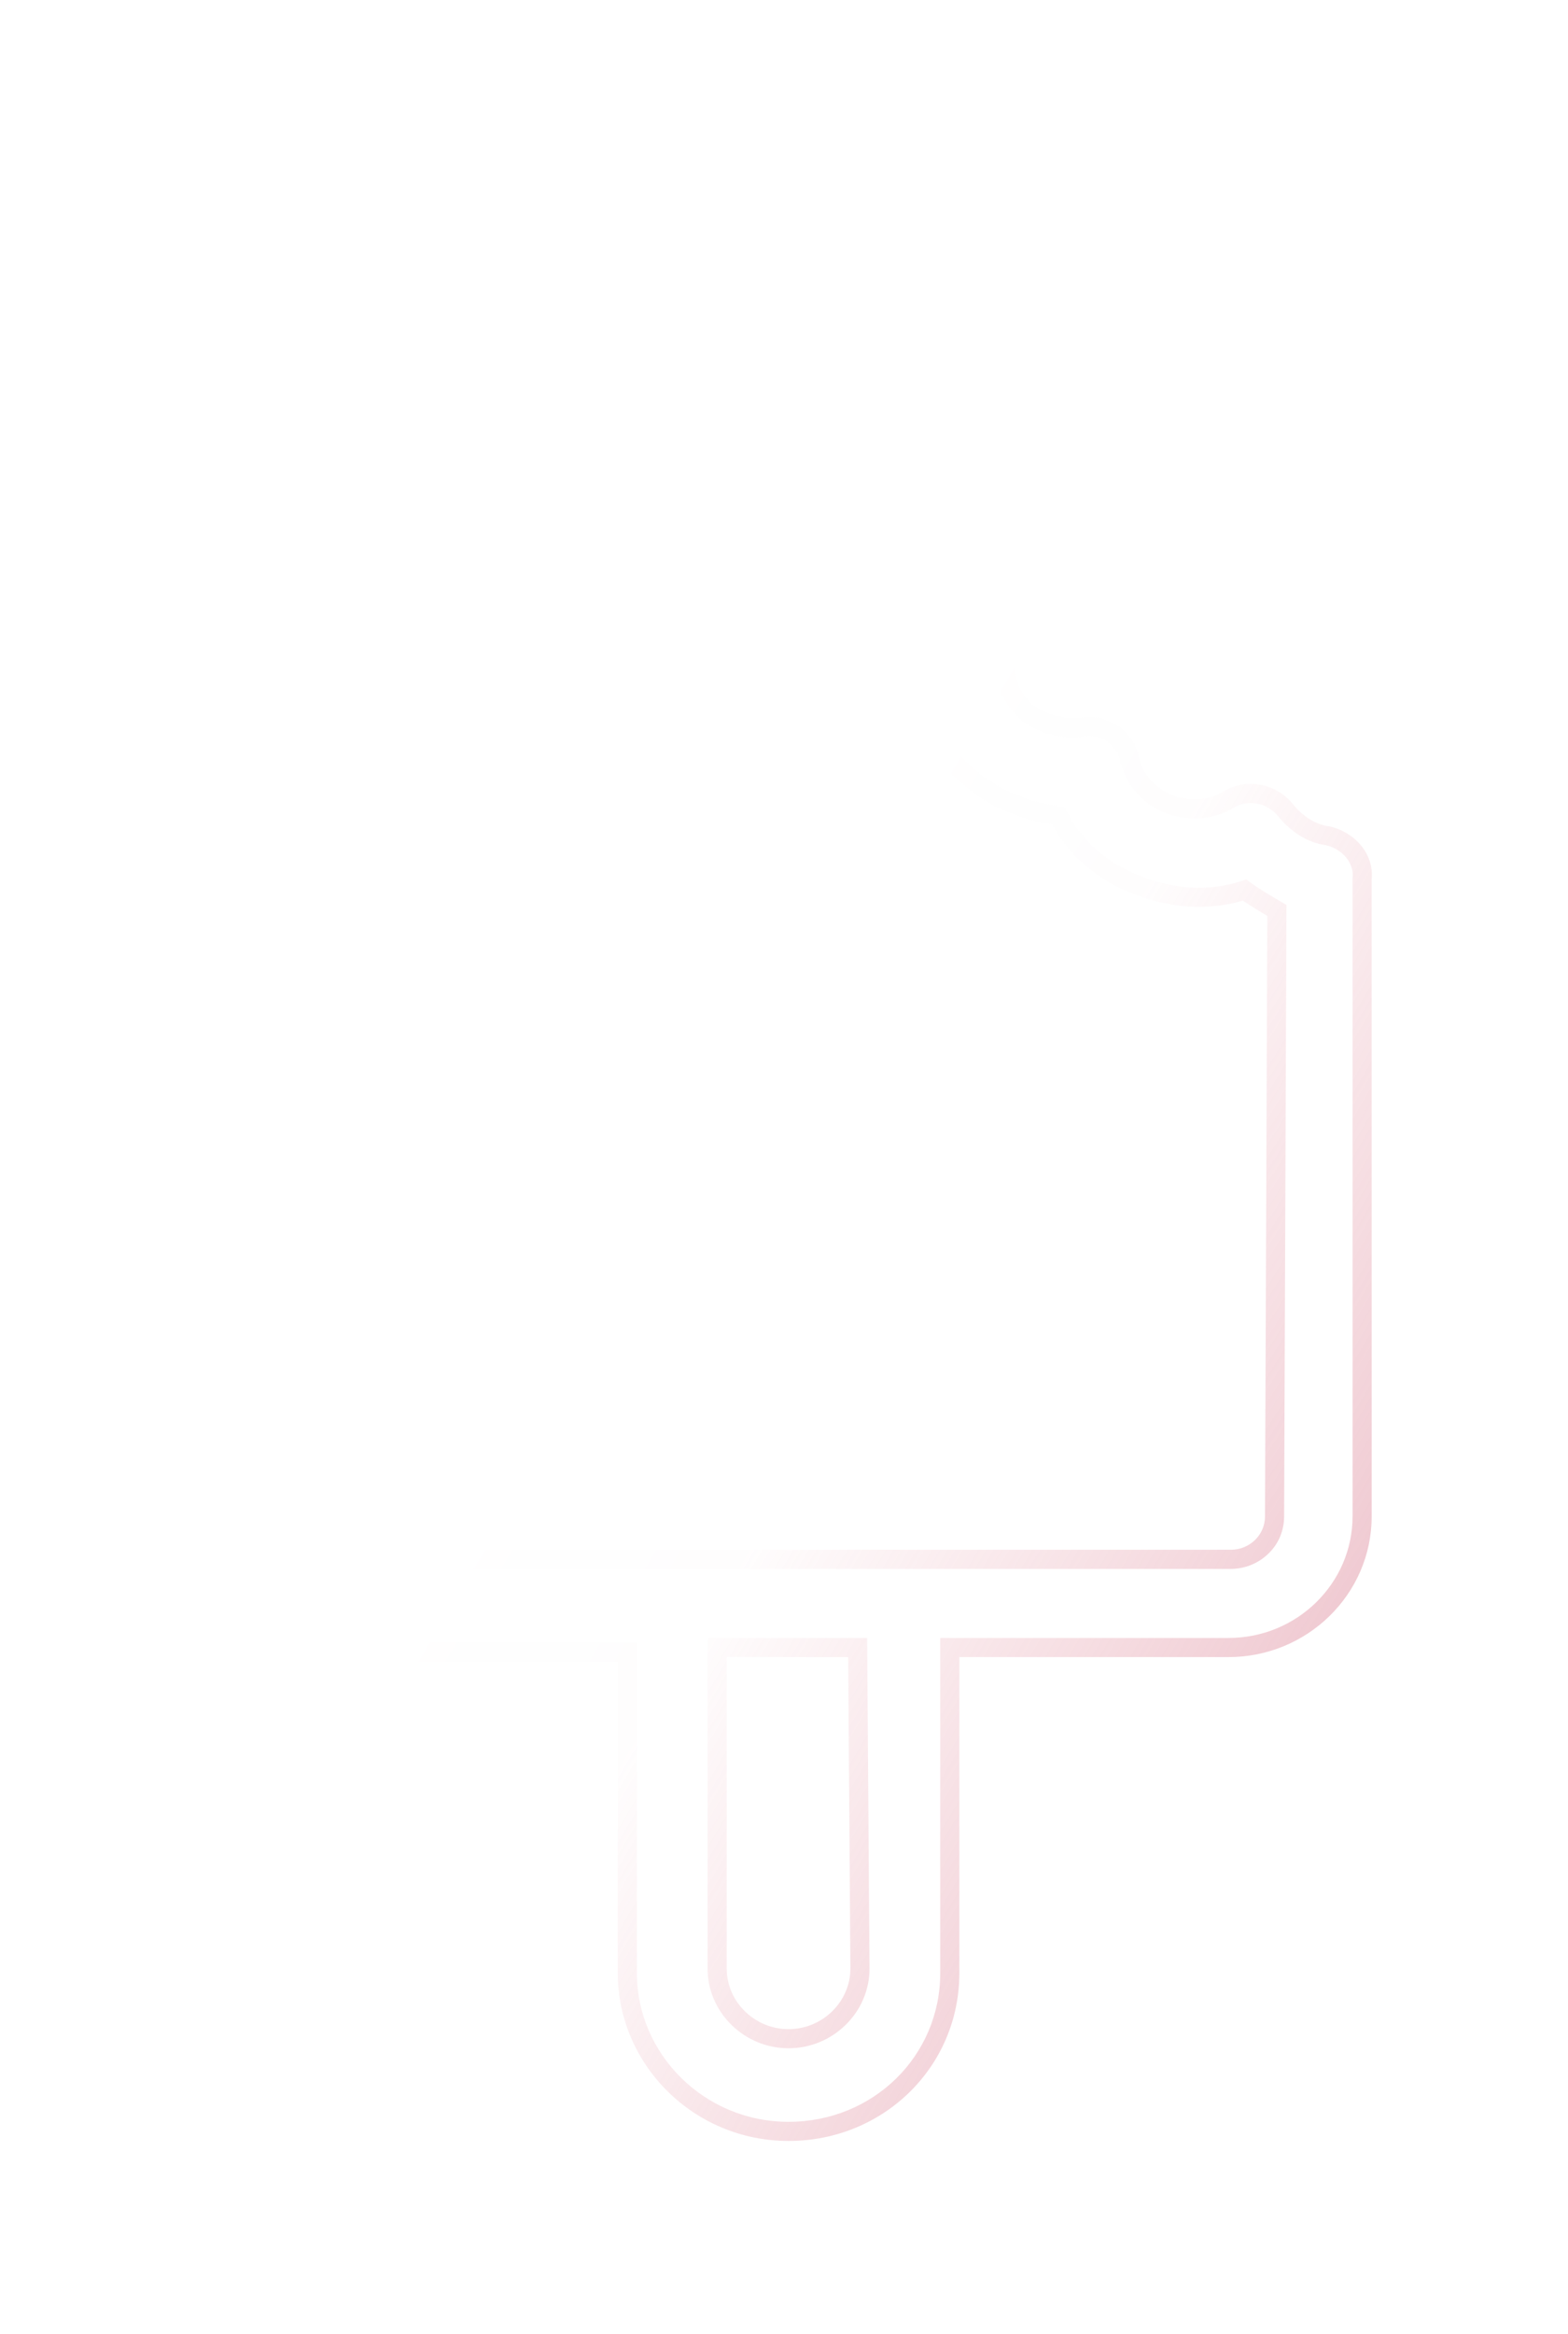 <svg width="82" height="122" viewBox="0 0 82 122" fill="none" xmlns="http://www.w3.org/2000/svg">
<g filter="url(#filter0_bd_1362_2516)">
<path fill-rule="evenodd" clip-rule="evenodd" d="M66.654 74.273C66.654 75.575 65.572 76.519 64.367 76.519L18.231 76.519C16.906 76.519 15.942 75.455 15.942 74.273L15.942 35.739C15.942 22.027 27.265 10.798 41.358 10.798C42.082 10.798 42.804 10.798 43.528 10.916C42.563 12.335 41.961 13.871 41.961 15.645C41.961 17.536 42.685 19.427 43.889 20.846C43.287 22.619 43.406 24.628 44.13 26.401C44.852 28.174 46.177 29.593 47.863 30.42C48.105 32.311 48.827 33.966 50.272 35.266C51.597 36.566 53.404 37.394 55.333 37.63C56.176 39.285 57.62 40.585 59.549 41.295C61.355 42.004 63.282 42.122 65.088 41.531C65.572 41.886 66.174 42.24 66.776 42.595L66.654 74.273ZM44.972 97.914C44.972 99.923 43.287 101.579 41.238 101.579C39.19 101.579 37.504 99.923 37.504 97.914V81.129L44.852 81.129L44.972 97.914ZM67.257 37.394C66.534 36.448 65.21 36.212 64.245 36.803C63.282 37.394 62.077 37.394 61.113 37.039C60.029 36.566 59.306 35.739 59.066 34.675C58.825 33.493 57.62 32.784 56.537 33.02C55.452 33.138 54.247 32.784 53.526 32.075C52.802 31.365 52.44 30.302 52.562 29.119C52.681 27.937 51.96 26.874 50.874 26.637C49.79 26.401 48.948 25.573 48.465 24.628C47.983 23.564 48.105 22.5 48.707 21.555C49.31 20.609 49.068 19.309 48.105 18.599C47.142 17.89 46.658 16.945 46.658 15.762C46.658 14.699 47.142 13.635 47.983 13.044C48.948 12.335 49.188 11.034 48.586 10.089C48.346 9.734 48.224 9.261 48.105 8.789C47.983 7.725 47.142 7.015 46.177 6.779C44.611 6.543 42.925 6.424 41.358 6.424C24.735 6.424 11.244 19.663 11.244 35.975L11.244 74.51C11.244 78.292 14.377 81.365 18.231 81.365L32.806 81.365L32.806 98.15C32.806 102.642 36.54 106.424 41.238 106.424C45.937 106.424 49.67 102.761 49.67 98.15V81.129L64.245 81.129C68.1 81.129 71.233 78.056 71.233 74.273L71.233 40.94C71.352 39.876 70.509 38.93 69.426 38.694C68.583 38.576 67.859 38.103 67.257 37.394Z" fill="white" fill-opacity="0.05" shape-rendering="crispEdges"/>
<path d="M66.654 74.273L66.154 74.272V74.273H66.654ZM64.367 76.519V77.019V76.519ZM18.231 76.519V76.019V76.519ZM15.942 74.273H15.442H15.942ZM15.942 35.739H16.442H15.942ZM43.528 10.916L43.941 11.198L44.382 10.549L43.608 10.423L43.528 10.916ZM43.889 20.846L44.363 21.006L44.454 20.738L44.27 20.522L43.889 20.846ZM44.13 26.401L44.593 26.213L44.593 26.212L44.13 26.401ZM47.863 30.42L48.359 30.357L48.325 30.09L48.083 29.971L47.863 30.42ZM50.272 35.266L50.622 34.909L50.615 34.902L50.607 34.895L50.272 35.266ZM55.333 37.63L55.778 37.403L55.657 37.166L55.394 37.134L55.333 37.63ZM59.549 41.295L59.731 40.829L59.721 40.825L59.549 41.295ZM65.088 41.531L65.384 41.128L65.177 40.976L64.933 41.056L65.088 41.531ZM66.776 42.595L67.276 42.597L67.277 42.31L67.03 42.164L66.776 42.595ZM44.972 97.914L45.472 97.914L45.472 97.91L44.972 97.914ZM37.504 81.129L37.504 80.629L37.004 80.629V81.129H37.504ZM44.852 81.129L45.352 81.125L45.348 80.629L44.852 80.629L44.852 81.129ZM67.257 37.394L66.859 37.697L66.867 37.708L66.876 37.717L67.257 37.394ZM64.245 36.803L63.984 36.376L63.984 36.377L64.245 36.803ZM61.113 37.039L60.913 37.497L60.927 37.503L60.941 37.508L61.113 37.039ZM59.066 34.675L58.575 34.775L58.578 34.785L59.066 34.675ZM56.537 33.02L56.591 33.517L56.618 33.514L56.644 33.509L56.537 33.02ZM53.526 32.075L53.876 31.718L53.876 31.717L53.526 32.075ZM52.562 29.119L53.059 29.171L53.059 29.17L52.562 29.119ZM50.874 26.637L50.768 27.126L50.768 27.126L50.874 26.637ZM48.465 24.628L48.01 24.834L48.015 24.845L48.02 24.855L48.465 24.628ZM48.105 18.599L48.402 18.197L48.401 18.197L48.105 18.599ZM47.983 13.044L48.271 13.453L48.28 13.447L47.983 13.044ZM48.586 10.089L49.008 9.82L49 9.809L48.586 10.089ZM48.105 8.789L47.608 8.845L47.612 8.878L47.62 8.911L48.105 8.789ZM46.177 6.779L46.296 6.293L46.274 6.288L46.251 6.285L46.177 6.779ZM11.244 35.975L10.744 35.975L11.244 35.975ZM11.244 74.51L11.744 74.51L11.244 74.51ZM18.231 81.365L18.231 81.865L18.231 81.365ZM32.806 81.365L33.306 81.365L33.306 80.865L32.806 80.865L32.806 81.365ZM32.806 98.15H32.306H32.806ZM49.67 81.129L49.67 80.629L49.17 80.629V81.129H49.67ZM64.245 81.129V81.629V81.129ZM71.233 74.273L71.733 74.273L71.233 74.273ZM71.233 40.94L70.736 40.884L70.733 40.912V40.94L71.233 40.94ZM69.426 38.694L69.533 38.205L69.514 38.201L69.495 38.199L69.426 38.694ZM66.154 74.273C66.154 75.273 65.322 76.019 64.367 76.019V77.019C65.821 77.019 67.154 75.876 67.154 74.273H66.154ZM64.367 76.019L18.231 76.019V77.019L64.367 77.019V76.019ZM18.231 76.019C17.19 76.019 16.442 75.188 16.442 74.273H15.442C15.442 75.723 16.621 77.019 18.231 77.019V76.019ZM16.442 74.273L16.442 35.739L15.442 35.739L15.442 74.273L16.442 74.273ZM16.442 35.739C16.442 22.311 27.534 11.298 41.358 11.298V10.298C26.996 10.298 15.442 21.744 15.442 35.739H16.442ZM41.358 11.298C42.089 11.298 42.77 11.299 43.447 11.41L43.608 10.423C42.838 10.297 42.076 10.298 41.358 10.298V11.298ZM43.114 10.635C42.108 12.115 41.461 13.748 41.461 15.645H42.461C42.461 13.995 43.018 12.554 43.941 11.198L43.114 10.635ZM41.461 15.645C41.461 17.659 42.23 19.663 43.508 21.169L44.27 20.522C43.14 19.191 42.461 17.413 42.461 15.645H41.461ZM43.416 20.685C42.771 22.583 42.903 24.717 43.667 26.59L44.593 26.212C43.91 24.539 43.803 22.654 44.363 21.006L43.416 20.685ZM43.667 26.59C44.434 28.475 45.845 29.987 47.643 30.869L48.083 29.971C46.508 29.198 45.269 27.873 44.593 26.213L43.667 26.59ZM47.367 30.483C47.621 32.468 48.386 34.242 49.938 35.638L50.607 34.895C49.267 33.69 48.589 32.154 48.359 30.357L47.367 30.483ZM49.922 35.623C51.332 37.007 53.244 37.878 55.272 38.127L55.394 37.134C53.564 36.91 51.862 36.126 50.622 34.909L49.922 35.623ZM54.887 37.857C55.789 39.628 57.333 41.013 59.376 41.764L59.721 40.825C57.907 40.158 56.562 38.942 55.778 37.403L54.887 37.857ZM59.366 41.76C61.268 42.507 63.315 42.637 65.244 42.006L64.933 41.056C63.249 41.607 61.443 41.501 59.731 40.829L59.366 41.76ZM64.793 41.934C65.3 42.307 65.926 42.675 66.522 43.026L67.03 42.164C66.421 41.806 65.843 41.465 65.384 41.128L64.793 41.934ZM66.276 42.593L66.154 74.272L67.154 74.275L67.276 42.597L66.276 42.593ZM44.472 97.914C44.472 99.639 43.02 101.079 41.238 101.079V102.079C43.554 102.079 45.472 100.208 45.472 97.914H44.472ZM41.238 101.079C39.458 101.079 38.004 99.639 38.004 97.914H37.004C37.004 100.208 38.923 102.079 41.238 102.079V101.079ZM38.004 97.914V81.129H37.004V97.914H38.004ZM37.504 81.629L44.852 81.629L44.852 80.629L37.504 80.629L37.504 81.629ZM44.352 81.133L44.472 97.918L45.472 97.91L45.352 81.125L44.352 81.133ZM67.654 37.09C66.778 35.944 65.171 35.65 63.984 36.376L64.506 37.229C65.249 36.774 66.29 36.952 66.859 37.697L67.654 37.09ZM63.984 36.377C63.177 36.871 62.138 36.883 61.286 36.57L60.941 37.508C62.016 37.904 63.386 37.916 64.507 37.229L63.984 36.377ZM61.313 36.581C60.358 36.164 59.755 35.456 59.553 34.565L58.578 34.785C58.858 36.021 59.7 36.968 60.913 37.497L61.313 36.581ZM59.556 34.575C59.256 33.108 57.774 32.238 56.431 32.532L56.644 33.509C57.466 33.329 58.393 33.878 58.576 34.775L59.556 34.575ZM56.483 32.523C55.52 32.628 54.473 32.305 53.876 31.718L53.175 32.431C54.022 33.263 55.383 33.649 56.591 33.517L56.483 32.523ZM53.876 31.717C53.275 31.129 52.951 30.223 53.059 29.171L52.065 29.068C51.93 30.381 52.329 31.602 53.176 32.432L53.876 31.717ZM53.059 29.17C53.202 27.763 52.341 26.445 50.981 26.149L50.768 27.126C51.578 27.302 52.161 28.112 52.065 29.069L53.059 29.17ZM50.981 26.149C50.084 25.953 49.347 25.255 48.911 24.4L48.02 24.855C48.55 25.892 49.496 26.849 50.768 27.126L50.981 26.149ZM48.921 24.422C48.514 23.523 48.611 22.637 49.129 21.823L48.286 21.286C47.6 22.363 47.453 23.605 48.01 24.834L48.921 24.422ZM49.129 21.823C49.878 20.647 49.567 19.056 48.402 18.197L47.809 19.002C48.568 19.561 48.741 20.571 48.286 21.286L49.129 21.823ZM48.401 18.197C47.564 17.58 47.158 16.783 47.158 15.762H46.158C46.158 17.106 46.719 18.2 47.809 19.002L48.401 18.197ZM47.158 15.762C47.158 14.836 47.582 13.937 48.271 13.453L47.696 12.635C46.701 13.333 46.158 14.562 46.158 15.762H47.158ZM48.28 13.447C49.449 12.587 49.756 10.996 49.008 9.82L48.164 10.357C48.62 11.073 48.448 12.082 47.687 12.641L48.28 13.447ZM49 9.809C48.819 9.541 48.715 9.16 48.59 8.666L47.62 8.911C47.734 9.362 47.873 9.928 48.172 10.369L49 9.809ZM48.602 8.732C48.45 7.404 47.404 6.565 46.296 6.293L46.058 7.265C46.88 7.466 47.517 8.045 47.608 8.845L48.602 8.732ZM46.251 6.285C44.659 6.044 42.949 5.924 41.358 5.924V6.924C42.902 6.924 44.562 7.041 46.102 7.273L46.251 6.285ZM41.358 5.924C24.468 5.924 10.744 19.378 10.744 35.975H11.744C11.744 19.948 25.003 6.924 41.358 6.924V5.924ZM10.744 35.975L10.744 74.51L11.744 74.51L11.744 35.975L10.744 35.975ZM10.744 74.51C10.744 78.577 14.11 81.865 18.231 81.865V80.865C14.644 80.865 11.744 78.007 11.744 74.51H10.744ZM18.231 81.865L32.806 81.865L32.806 80.865L18.231 80.865L18.231 81.865ZM32.306 81.365L32.306 98.15L33.306 98.15L33.306 81.365L32.306 81.365ZM32.306 98.15C32.306 102.922 36.268 106.924 41.238 106.924V105.924C36.812 105.924 33.306 102.362 33.306 98.15H32.306ZM41.238 106.924C46.204 106.924 50.17 103.046 50.17 98.15H49.17C49.17 102.476 45.67 105.924 41.238 105.924V106.924ZM50.17 98.15V81.129H49.17V98.15H50.17ZM49.67 81.629L64.245 81.629L64.245 80.629L49.67 80.629L49.67 81.629ZM64.245 81.629C68.367 81.629 71.733 78.341 71.733 74.273H70.733C70.733 77.77 67.833 80.629 64.245 80.629V81.629ZM71.733 74.273L71.733 40.94L70.733 40.94L70.733 74.273L71.733 74.273ZM71.73 40.995C71.884 39.616 70.801 38.482 69.533 38.205L69.319 39.182C70.216 39.378 70.82 40.136 70.736 40.884L71.73 40.995ZM69.495 38.199C68.805 38.102 68.183 37.713 67.638 37.07L66.876 37.717C67.534 38.493 68.361 39.05 69.357 39.189L69.495 38.199Z" fill="url(#paint0_linear_1362_2516)"/>
</g>
<defs>
<filter id="filter0_bd_1362_2516" x="-4.256" y="-9.076" width="91" height="131" filterUnits="userSpaceOnUse" color-interpolation-filters="sRGB">
<feFlood flood-opacity="0" result="BackgroundImageFix"/>
<feGaussianBlur in="BackgroundImageFix" stdDeviation="7.5"/>
<feComposite in2="SourceAlpha" operator="in" result="effect1_backgroundBlur_1362_2516"/>
<feColorMatrix in="SourceAlpha" type="matrix" values="0 0 0 0 0 0 0 0 0 0 0 0 0 0 0 0 0 0 127 0" result="hardAlpha"/>
<feOffset dy="5"/>
<feGaussianBlur stdDeviation="5"/>
<feComposite in2="hardAlpha" operator="out"/>
<feColorMatrix type="matrix" values="0 0 0 0 0 0 0 0 0 0 0 0 0 0 0 0 0 0 0.15 0"/>
<feBlend mode="normal" in2="effect1_backgroundBlur_1362_2516" result="effect2_dropShadow_1362_2516"/>
<feBlend mode="normal" in="SourceGraphic" in2="effect2_dropShadow_1362_2516" result="shape"/>
</filter>
<linearGradient id="paint0_linear_1362_2516" x1="11.244" y1="6.424" x2="99.479" y2="59.366" gradientUnits="userSpaceOnUse">
<stop stop-color="white" stop-opacity="0.5"/>
<stop offset="0.462" stop-color="white" stop-opacity="0.01"/>
<stop offset="0.58" stop-color="#DA6174" stop-opacity="0.01"/>
<stop offset="1" stop-color="#CC607A" stop-opacity="0.5"/>
</linearGradient>
</defs>
</svg>
